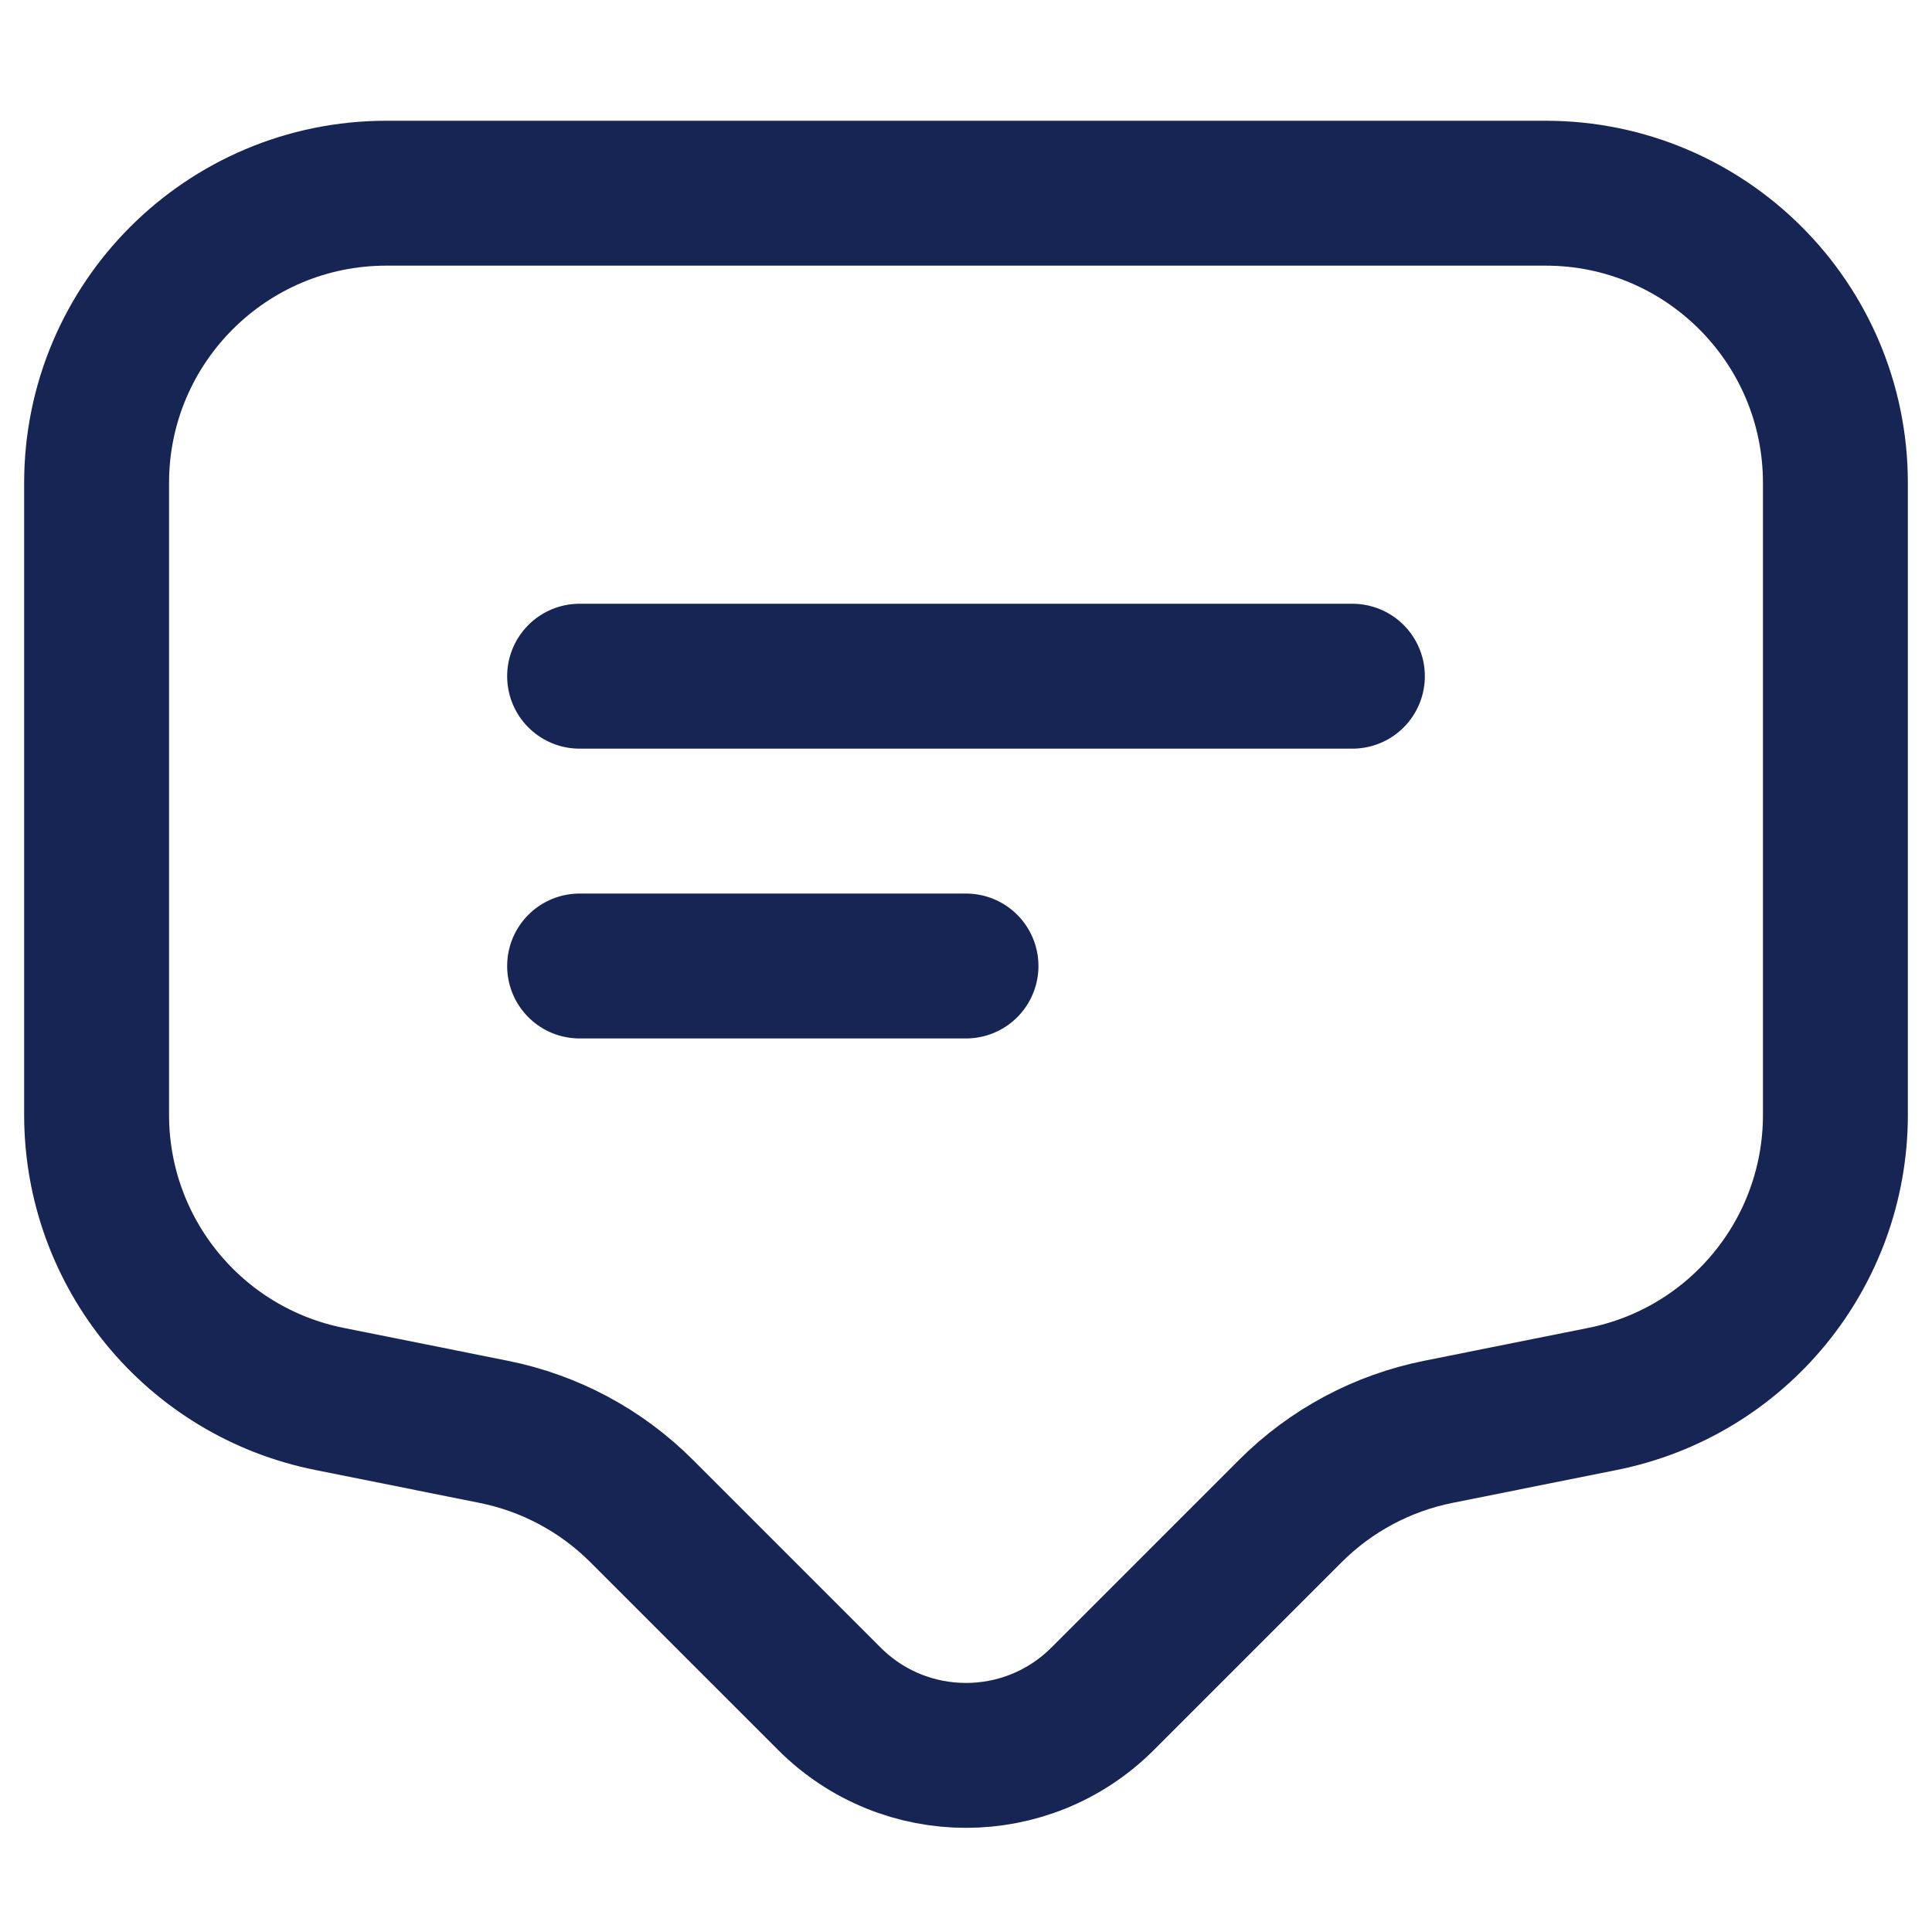 <svg width="20" height="20" viewBox="0 0 20 20" fill="none" xmlns="http://www.w3.org/2000/svg">
<path d="M6 7H14" stroke="#172554" stroke-width="1.5" stroke-linecap="round" stroke-linejoin="round"/>
<path d="M6 10H10" stroke="#172554" stroke-width="1.5" stroke-linecap="round" stroke-linejoin="round"/>
<path d="M1 5C1 3.343 2.343 2 4 2H16C17.657 2 19 3.343 19 5V11.541C19 12.971 17.991 14.202 16.588 14.482L14.891 14.822C14.31 14.938 13.777 15.223 13.358 15.642L11.414 17.586C10.633 18.367 9.367 18.367 8.586 17.586L6.642 15.642C6.223 15.223 5.69 14.938 5.109 14.822L3.412 14.482C2.009 14.202 1 12.971 1 11.541V5Z" stroke="#172554" stroke-width="1.5" stroke-linecap="round" stroke-linejoin="round"/>
</svg>
